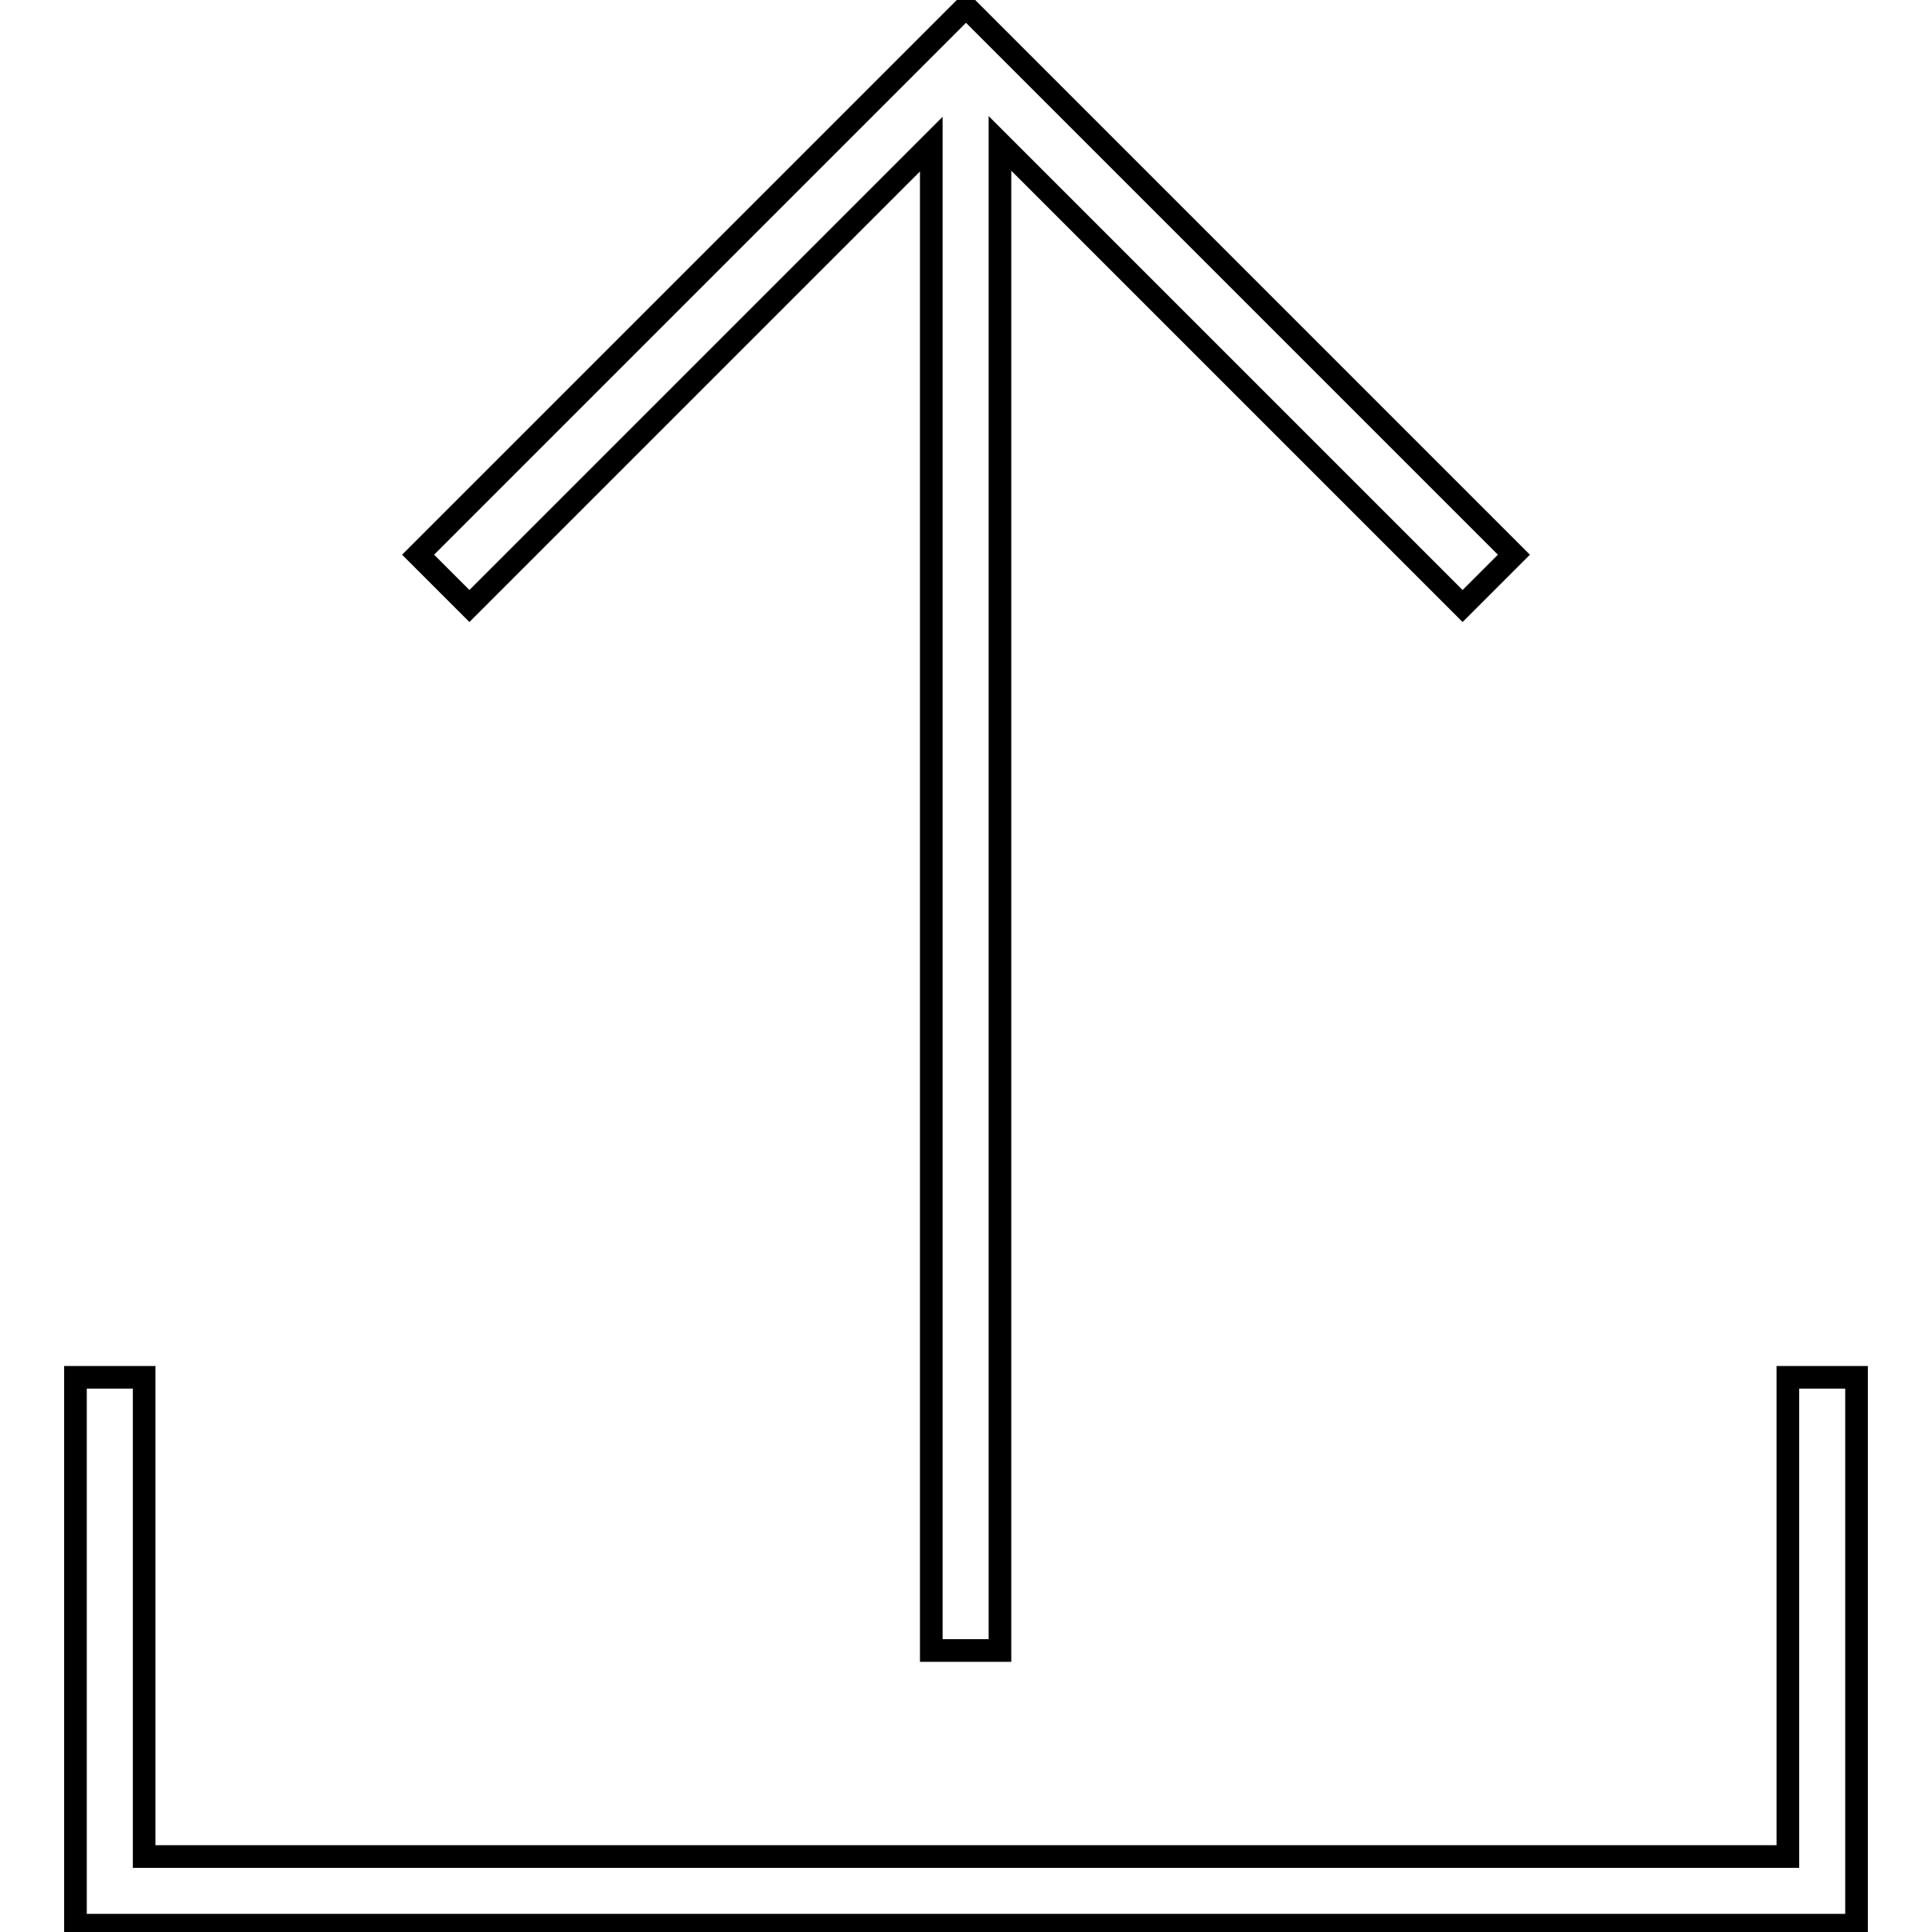 <?xml version="1.0" encoding="utf-8"?>
<!-- Svg Vector Icons : http://www.onlinewebfonts.com/icon -->
<!DOCTYPE svg PUBLIC "-//W3C//DTD SVG 1.1//EN" "http://www.w3.org/Graphics/SVG/1.1/DTD/svg11.dtd">
<svg version="1.1" xmlns="http://www.w3.org/2000/svg" xmlns:xlink="http://www.w3.org/1999/xlink" x="0px" y="0px" viewBox="0 0 256 256" enable-background="new 0 0 256 256" xml:space="preserve">
<g><g><g><path stroke-width="3" fill-opacity="0" stroke="#000000"  d="M236.9,182.5h9.1v72.6H10v-72.6h9.1V246h217.8V182.5z M55.4,73.5L128,0.9l72.6,72.6l-6.8,6.8l-61.3-61.3v199.7h-9.1V19.1L62.2,80.3L55.4,73.5z"/></g></g></g>
</svg>